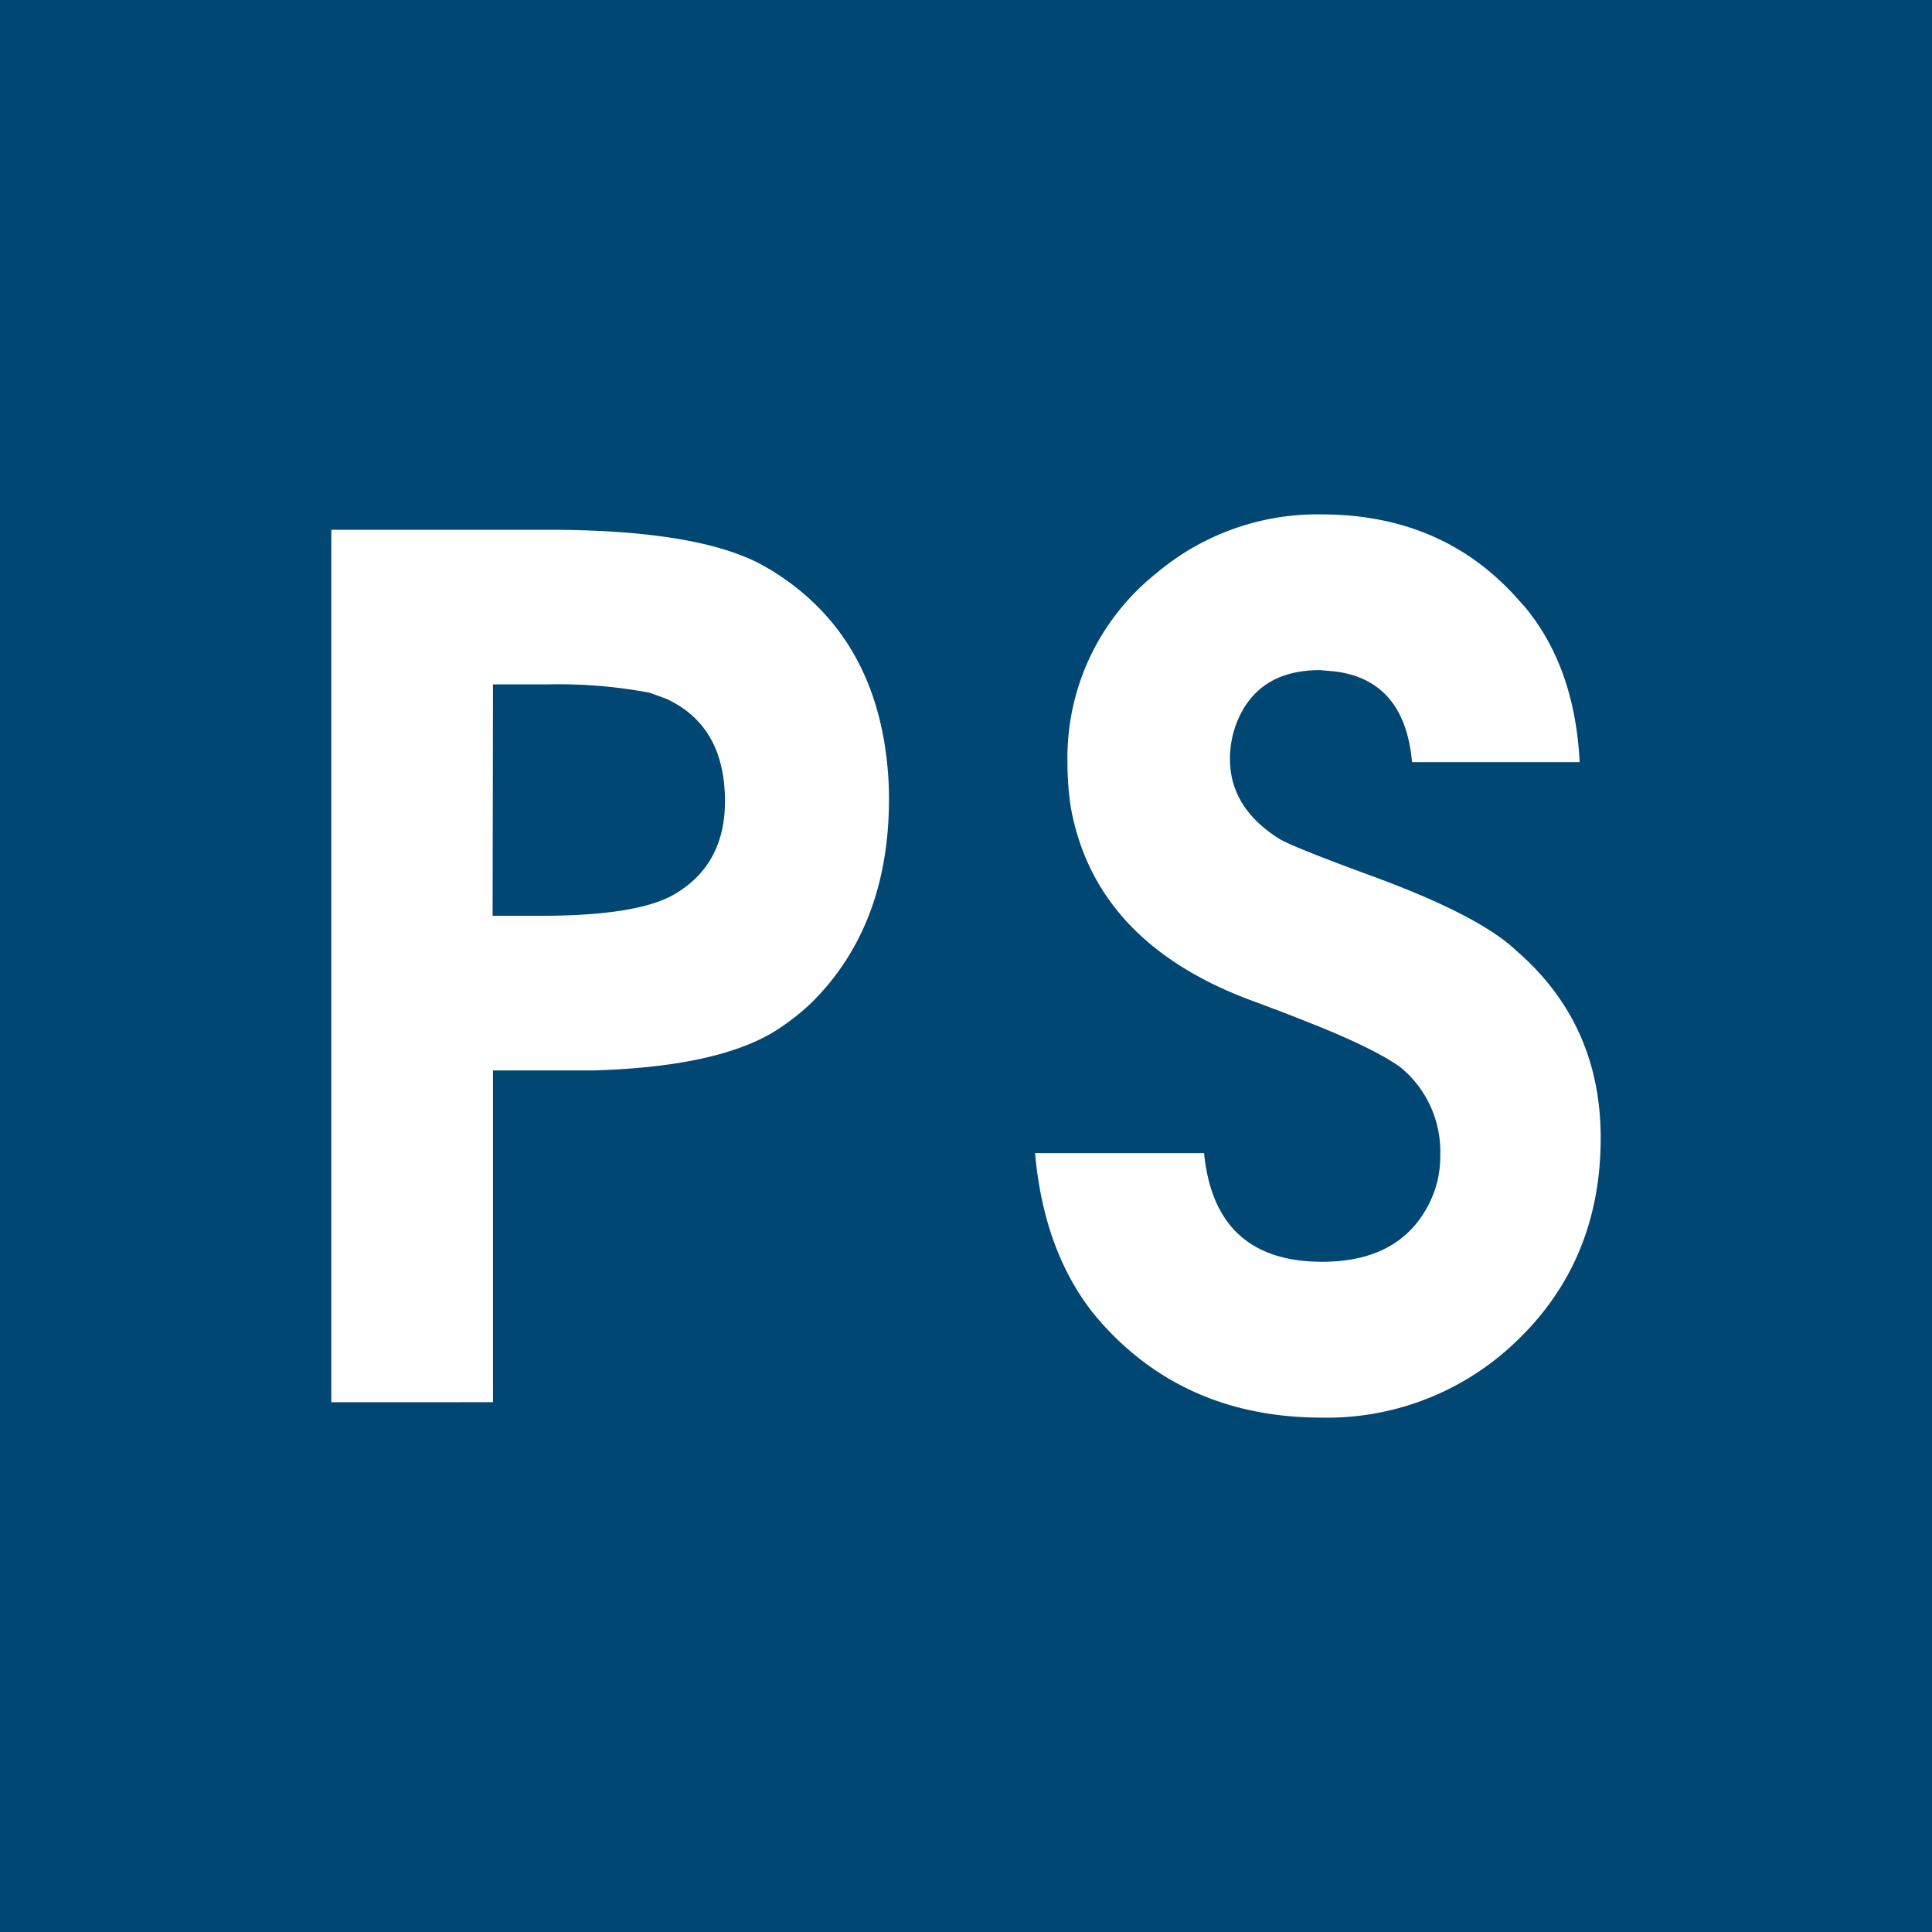 <svg id="Ebene_1" data-name="Ebene 1" xmlns="http://www.w3.org/2000/svg" viewBox="0 0 340.55 340.55"><defs><style>.cls-1{fill:#014774;}.cls-2{fill:#fff;}</style></defs><rect class="cls-1" width="340.55" height="340.55"/><path class="cls-2" d="M58.4,247.17V93.38H96.48q26,0,37.48,6l1.87,1.06q18.73,11.43,20.68,35.57c.13,1.54.19,3.13.19,4.8q0,22.45-13.72,36a42.23,42.23,0,0,1-6.46,5q-10.22,6.24-31.85,6.87H86.9v58.48Zm28.43-85.74h8.33q16.65,0,23.26-3.54,9.36-5.17,9.37-16.65,0-13.32-10.4-18.09l-2.91-1.05a86.42,86.42,0,0,0-18.09-1.46H86.9Z"/><path class="cls-2" d="M182.51,203.26h29.73q1.89,19.16,20.82,19.15,13.53,0,18.72-10a18.29,18.29,0,0,0,2.09-8.73,19.21,19.21,0,0,0-7.08-15.61q-5-3.52-16.8-8.12-3.56-1.44-9.79-3.74Q193.14,166,188.78,142.5a51.49,51.49,0,0,1-.62-8.13,41.54,41.54,0,0,1,15.62-33.28,44,44,0,0,1,29.11-10.42q21,0,34.14,14.36l1.85,2.06q8.73,10.62,9.56,27.25H248.9q-1.31-14.53-13.73-16l-2.51-.22q-10.82,0-14.56,9a17.57,17.57,0,0,0-1.3,6.64c0,5.7,2.83,10.34,8.53,14q2.29,1.46,17.08,6.87,17.46,6.46,24.13,12.27l1.87,1.68q13.75,12.67,13.74,32,0,22.91-16.65,37.48A48,48,0,0,1,233,249.88q-22.5,0-37.06-14.78a52.24,52.24,0,0,1-3.49-3.94q-8.5-11-10-27.89"/></svg>